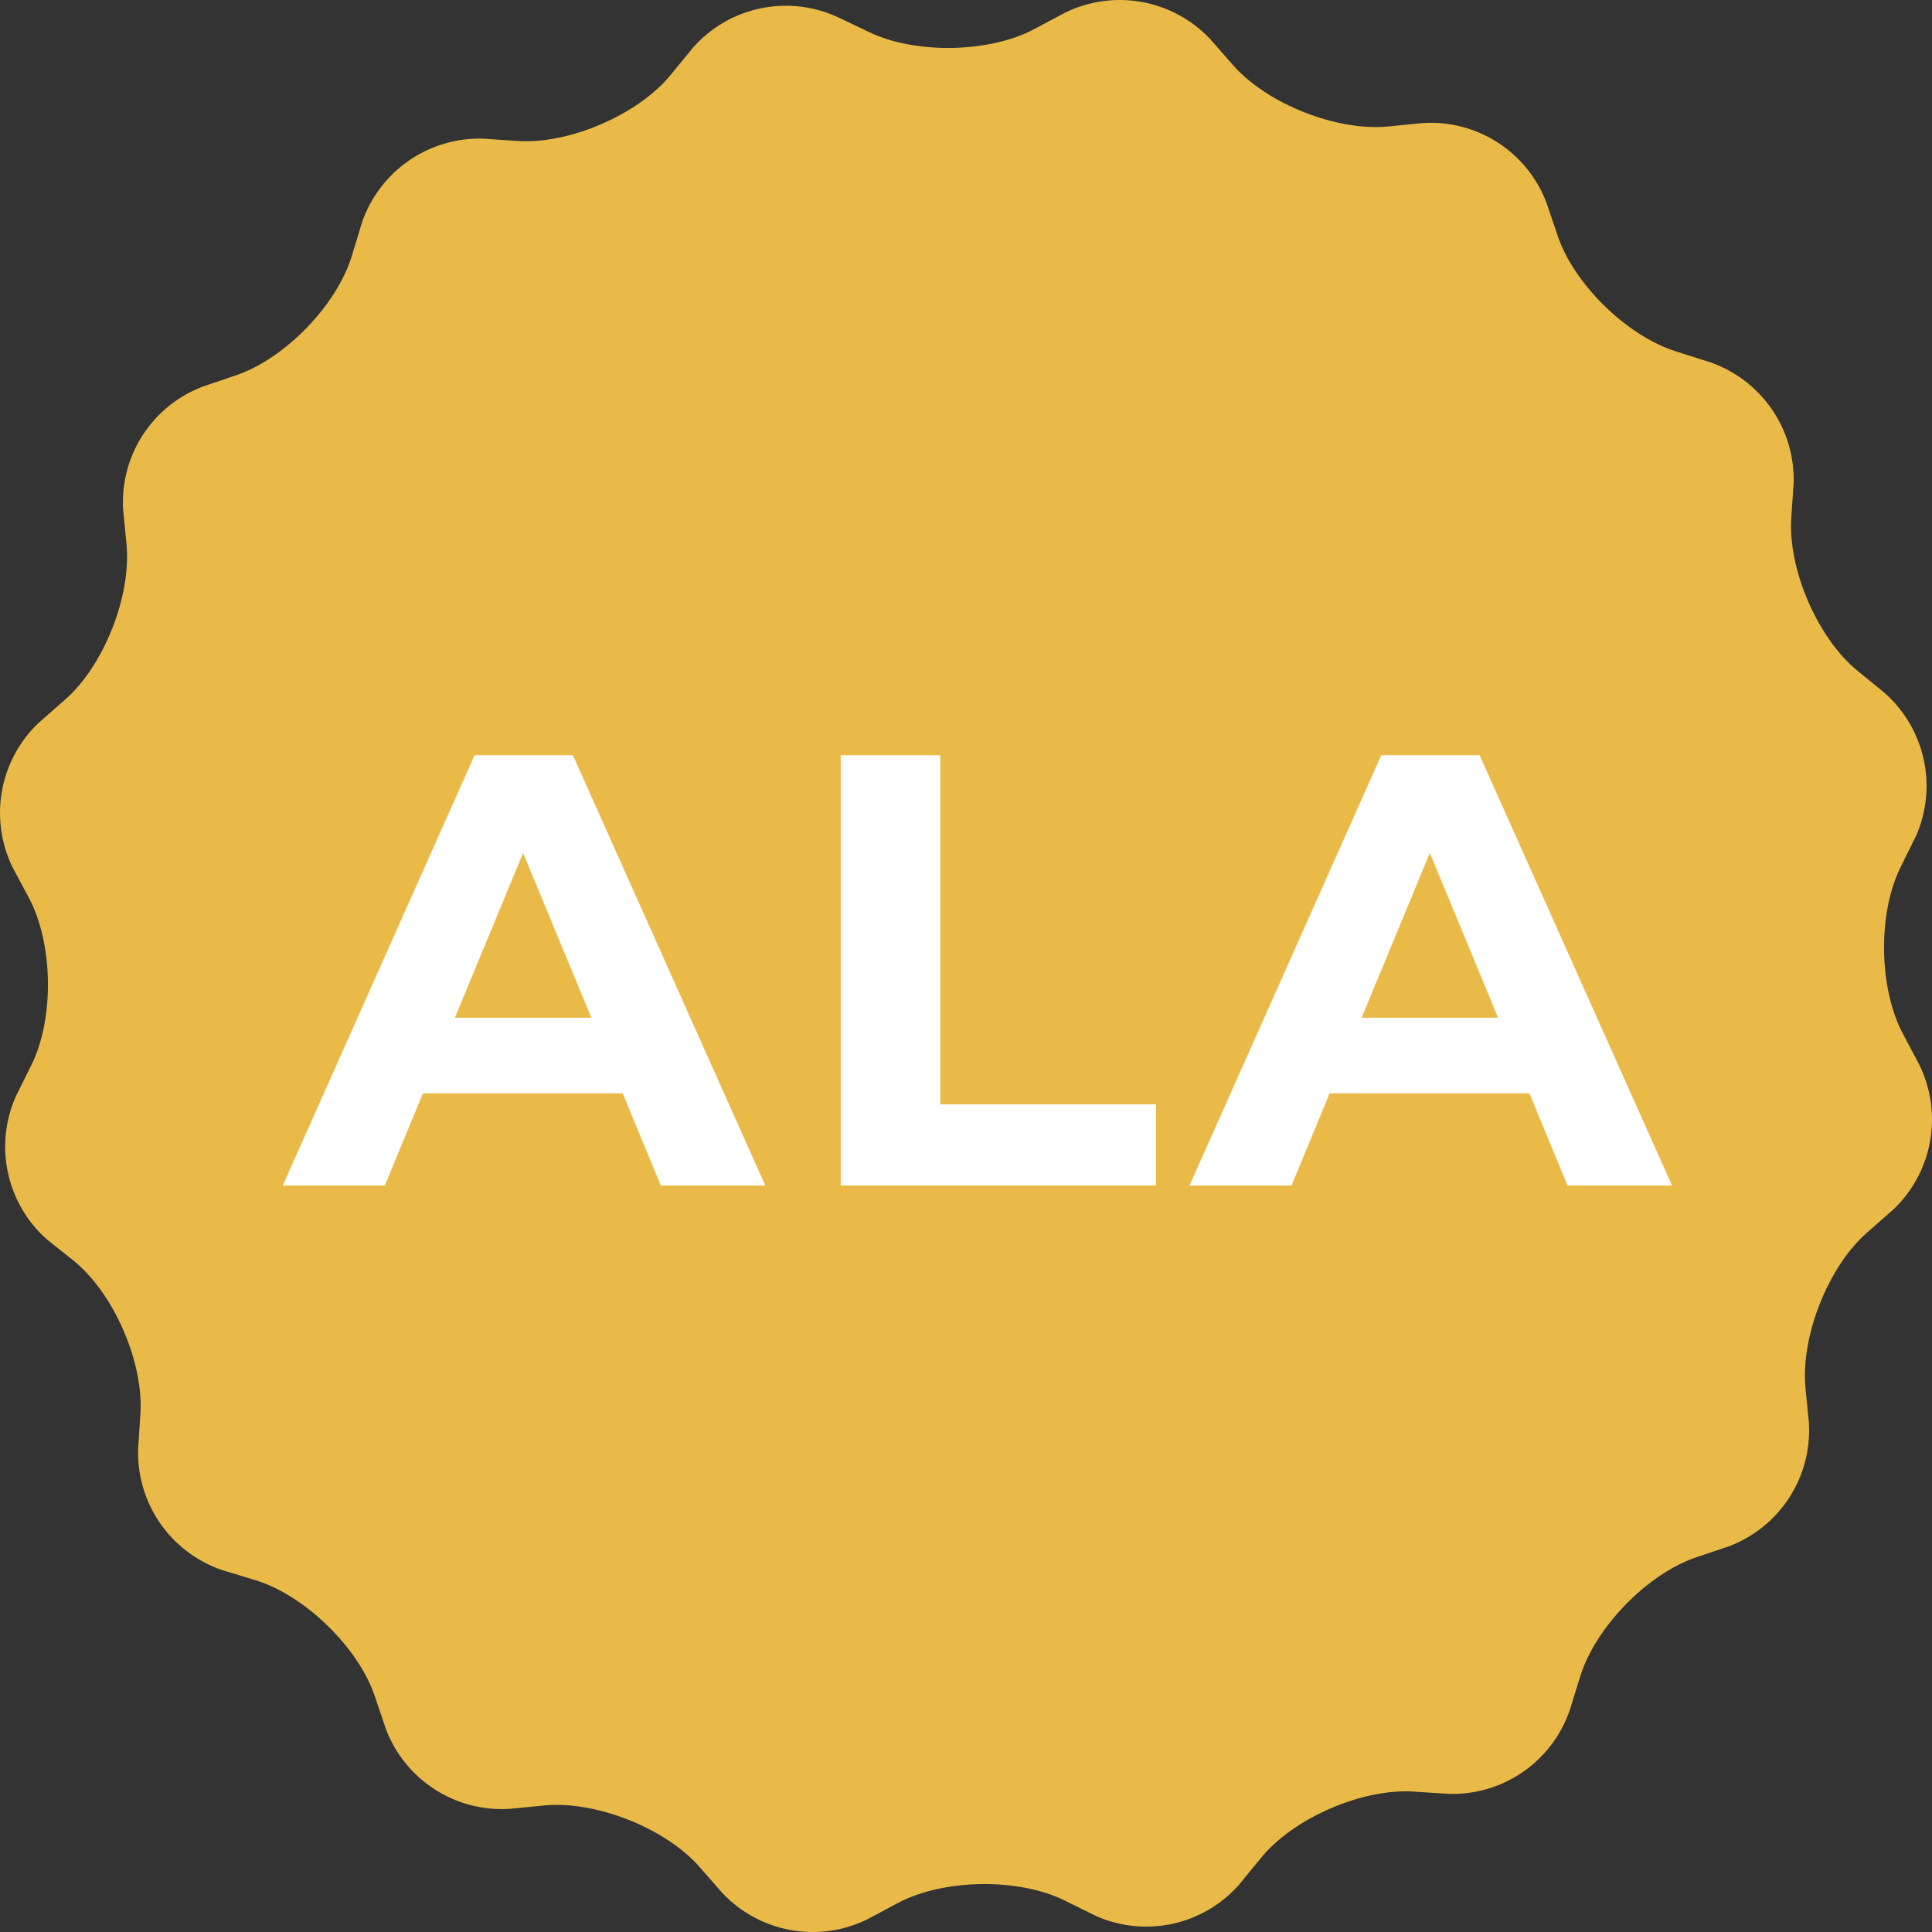 <?xml version="1.0" encoding="UTF-8"?> <svg xmlns="http://www.w3.org/2000/svg" width="88" height="88" viewBox="0 0 88 88" fill="none"><rect x="0" y="0" width="88" height="88" fill="#333333" stroke="none"/> <path d="M87.432 48.516C87.957 49.598 88.124 50.819 87.908 52.003C87.693 53.186 87.106 54.27 86.233 55.097L85.034 56.148C83.268 57.698 82.014 60.879 82.237 63.212L82.393 64.811C82.465 66.01 82.153 67.202 81.501 68.211C80.849 69.221 79.892 69.996 78.769 70.425L77.255 70.936C75.033 71.687 72.652 74.133 71.969 76.386L71.497 77.904C71.105 79.041 70.36 80.023 69.371 80.707C68.382 81.391 67.201 81.742 65.999 81.708L64.401 81.605C62.059 81.449 58.922 82.803 57.436 84.625L56.425 85.86C55.63 86.754 54.572 87.373 53.403 87.627C52.233 87.88 51.014 87.755 49.92 87.27L48.49 86.563C46.384 85.524 42.968 85.576 40.898 86.679L39.491 87.43C38.41 87.957 37.188 88.124 36.005 87.909C34.821 87.693 33.737 87.105 32.91 86.231L31.859 85.033C30.309 83.267 27.133 82.012 24.795 82.236L23.197 82.392C21.997 82.464 20.805 82.152 19.796 81.5C18.786 80.848 18.01 79.891 17.583 78.768L17.071 77.257C16.32 75.032 13.875 72.654 11.621 71.971L10.095 71.507C8.958 71.114 7.976 70.369 7.292 69.379C6.608 68.39 6.257 67.208 6.291 66.005L6.395 64.407C6.551 62.062 5.196 58.929 3.374 57.439L2.139 56.456C1.239 55.659 0.616 54.596 0.363 53.42C0.109 52.245 0.237 51.02 0.729 49.923L1.436 48.496C2.479 46.391 2.423 42.974 1.32 40.904L0.569 39.498C0.043 38.416 -0.124 37.195 0.092 36.011C0.307 34.828 0.894 33.744 1.768 32.917L2.966 31.866C4.732 30.32 5.987 27.139 5.763 24.802L5.608 23.204C5.539 22.007 5.853 20.82 6.504 19.814C7.156 18.808 8.111 18.036 9.232 17.61L10.742 17.098C12.968 16.347 15.345 13.902 16.028 11.648L16.492 10.122C16.885 8.985 17.631 8.003 18.62 7.318C19.61 6.633 20.791 6.282 21.994 6.314L23.592 6.422C25.938 6.574 29.07 5.223 30.561 3.397L31.572 2.162C32.369 1.262 33.432 0.641 34.608 0.388C35.783 0.135 37.008 0.264 38.105 0.756L39.531 1.435C41.637 2.478 45.053 2.426 47.123 1.319L48.53 0.568C49.612 0.043 50.833 -0.124 52.016 0.092C53.199 0.307 54.283 0.894 55.111 1.767L56.161 2.965C57.712 4.732 60.888 5.986 63.226 5.762L64.824 5.603C66.024 5.53 67.216 5.842 68.225 6.494C69.235 7.146 70.01 8.103 70.438 9.227L70.95 10.741C71.701 12.963 74.146 15.344 76.404 16.027L77.89 16.499C79.027 16.891 80.009 17.636 80.694 18.625C81.379 19.613 81.731 20.795 81.698 21.997L81.59 23.595C81.438 25.937 82.789 29.073 84.615 30.56L85.85 31.57C86.746 32.364 87.366 33.422 87.622 34.591C87.878 35.76 87.755 36.98 87.272 38.075L86.565 39.506C85.522 41.612 85.574 45.028 86.681 47.098L87.432 48.516Z" fill="#E9BA47"></path> <path d="M28.363 49.8H19.263L17.527 54H12.879L21.615 34.4H26.095L34.859 54H30.099L28.363 49.8ZM26.935 46.356L23.827 38.852L20.719 46.356H26.935ZM38.293 34.4H42.829V50.304H52.657V54H38.293V34.4ZM69.663 49.8H60.563L58.827 54H54.179L62.915 34.4H67.395L76.159 54H71.399L69.663 49.8ZM68.235 46.356L65.127 38.852L62.019 46.356H68.235Z" fill="white"></path> </svg> 